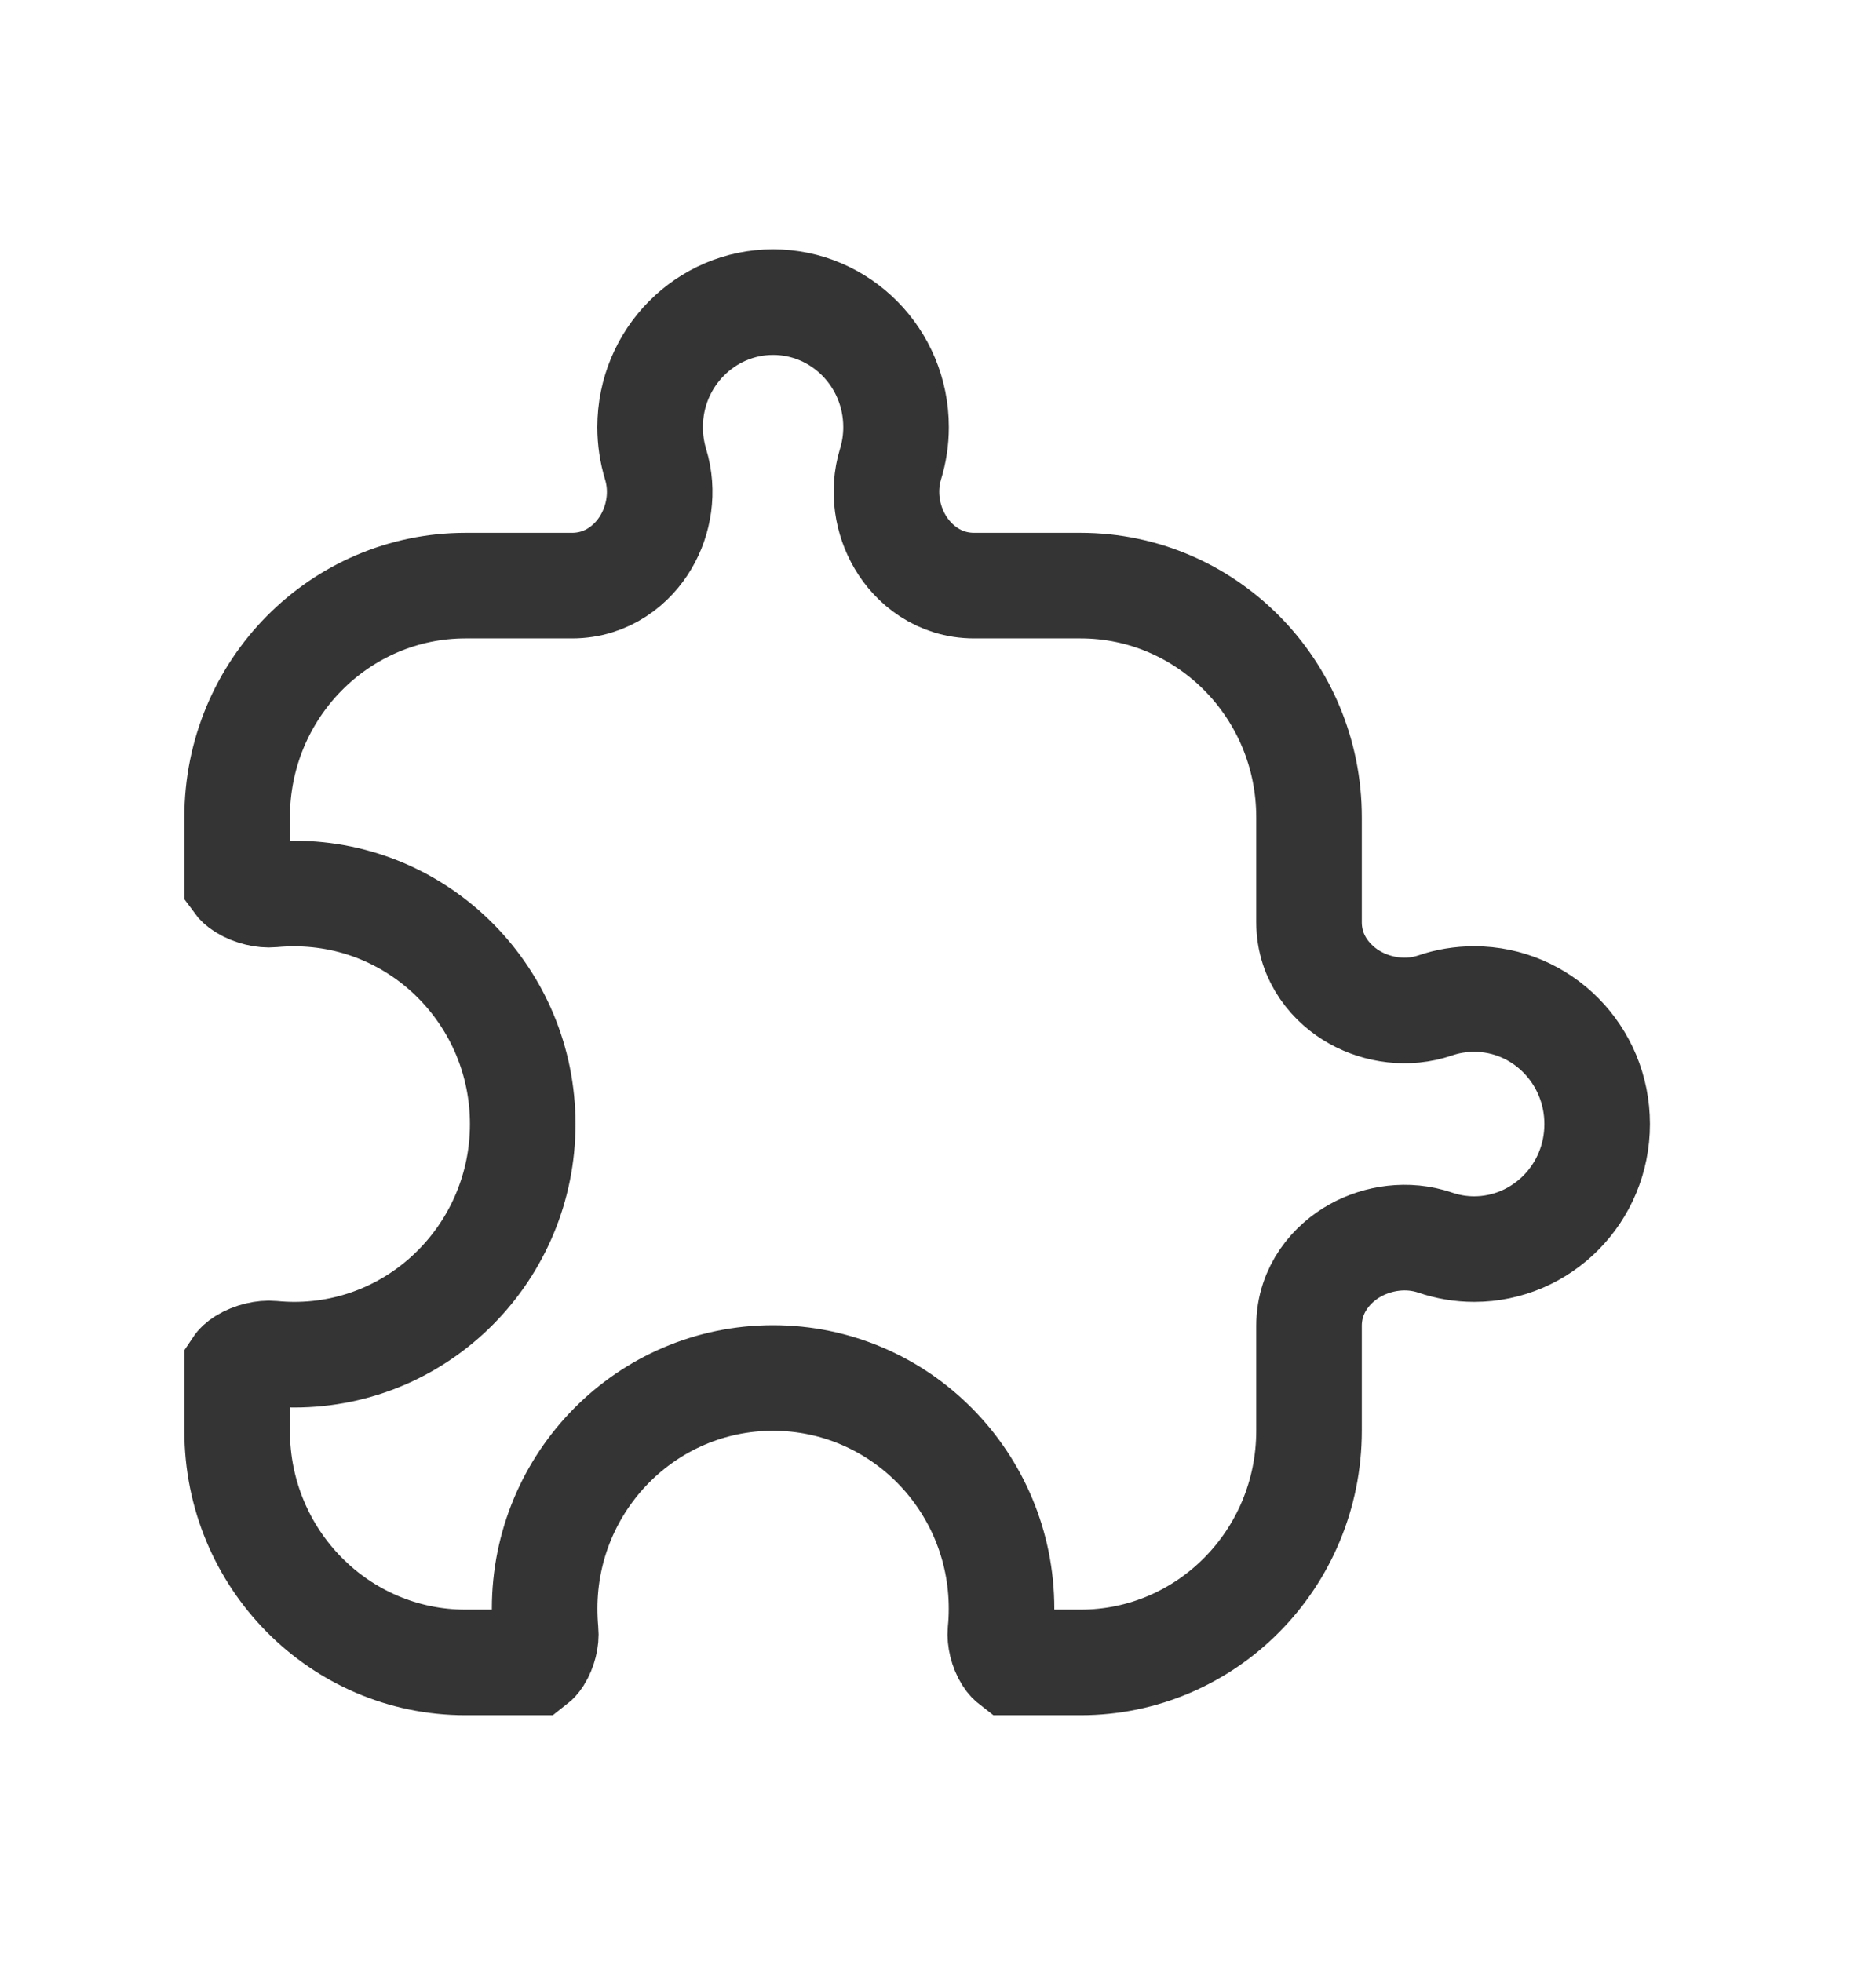 <svg width="22" height="23" viewBox="0 0 22 23" fill="none" xmlns="http://www.w3.org/2000/svg">
<path d="M18.73 13.179C18.73 13.995 18.079 14.644 17.289 14.645C17.128 14.645 16.974 14.618 16.831 14.569C16.505 14.458 16.159 14.513 15.894 14.66C15.625 14.809 15.351 15.111 15.351 15.546L15.351 16.775C15.35 18.282 14.145 19.491 12.673 19.491L11.863 19.491C11.854 19.484 11.834 19.468 11.81 19.43C11.751 19.338 11.724 19.216 11.732 19.128C11.741 19.04 11.745 18.95 11.745 18.859C11.745 17.373 10.553 16.157 9.066 16.156C7.58 16.156 6.387 17.373 6.387 18.859C6.387 18.95 6.391 19.04 6.399 19.128C6.408 19.216 6.38 19.338 6.322 19.43C6.298 19.467 6.279 19.484 6.27 19.491L5.459 19.491C3.987 19.491 2.781 18.282 2.781 16.775L2.781 16.018C2.789 16.006 2.808 15.984 2.854 15.955C2.958 15.89 3.096 15.861 3.19 15.87C3.276 15.878 3.363 15.883 3.45 15.883C4.937 15.883 6.13 14.665 6.13 13.179C6.13 11.693 4.937 10.476 3.45 10.476C3.363 10.476 3.276 10.48 3.19 10.488C3.096 10.497 2.958 10.468 2.854 10.403C2.808 10.374 2.789 10.352 2.781 10.341L2.781 9.583C2.781 8.076 3.987 6.866 5.459 6.866L6.708 6.866C7.123 6.866 7.422 6.617 7.576 6.354C7.728 6.097 7.786 5.762 7.688 5.442C7.647 5.306 7.624 5.16 7.624 5.008C7.624 4.192 8.277 3.542 9.066 3.542C9.856 3.542 10.508 4.192 10.508 5.008C10.508 5.16 10.485 5.306 10.443 5.442C10.346 5.762 10.404 6.097 10.556 6.354C10.71 6.617 11.009 6.866 11.424 6.866L12.673 6.866C14.145 6.866 15.351 8.076 15.351 9.583L15.351 10.812C15.351 11.247 15.625 11.549 15.894 11.698C16.159 11.845 16.505 11.899 16.831 11.788C16.974 11.739 17.128 11.713 17.289 11.713C18.079 11.713 18.73 12.363 18.73 13.179Z" stroke="#343434" stroke-width="1.238"/>
</svg>
